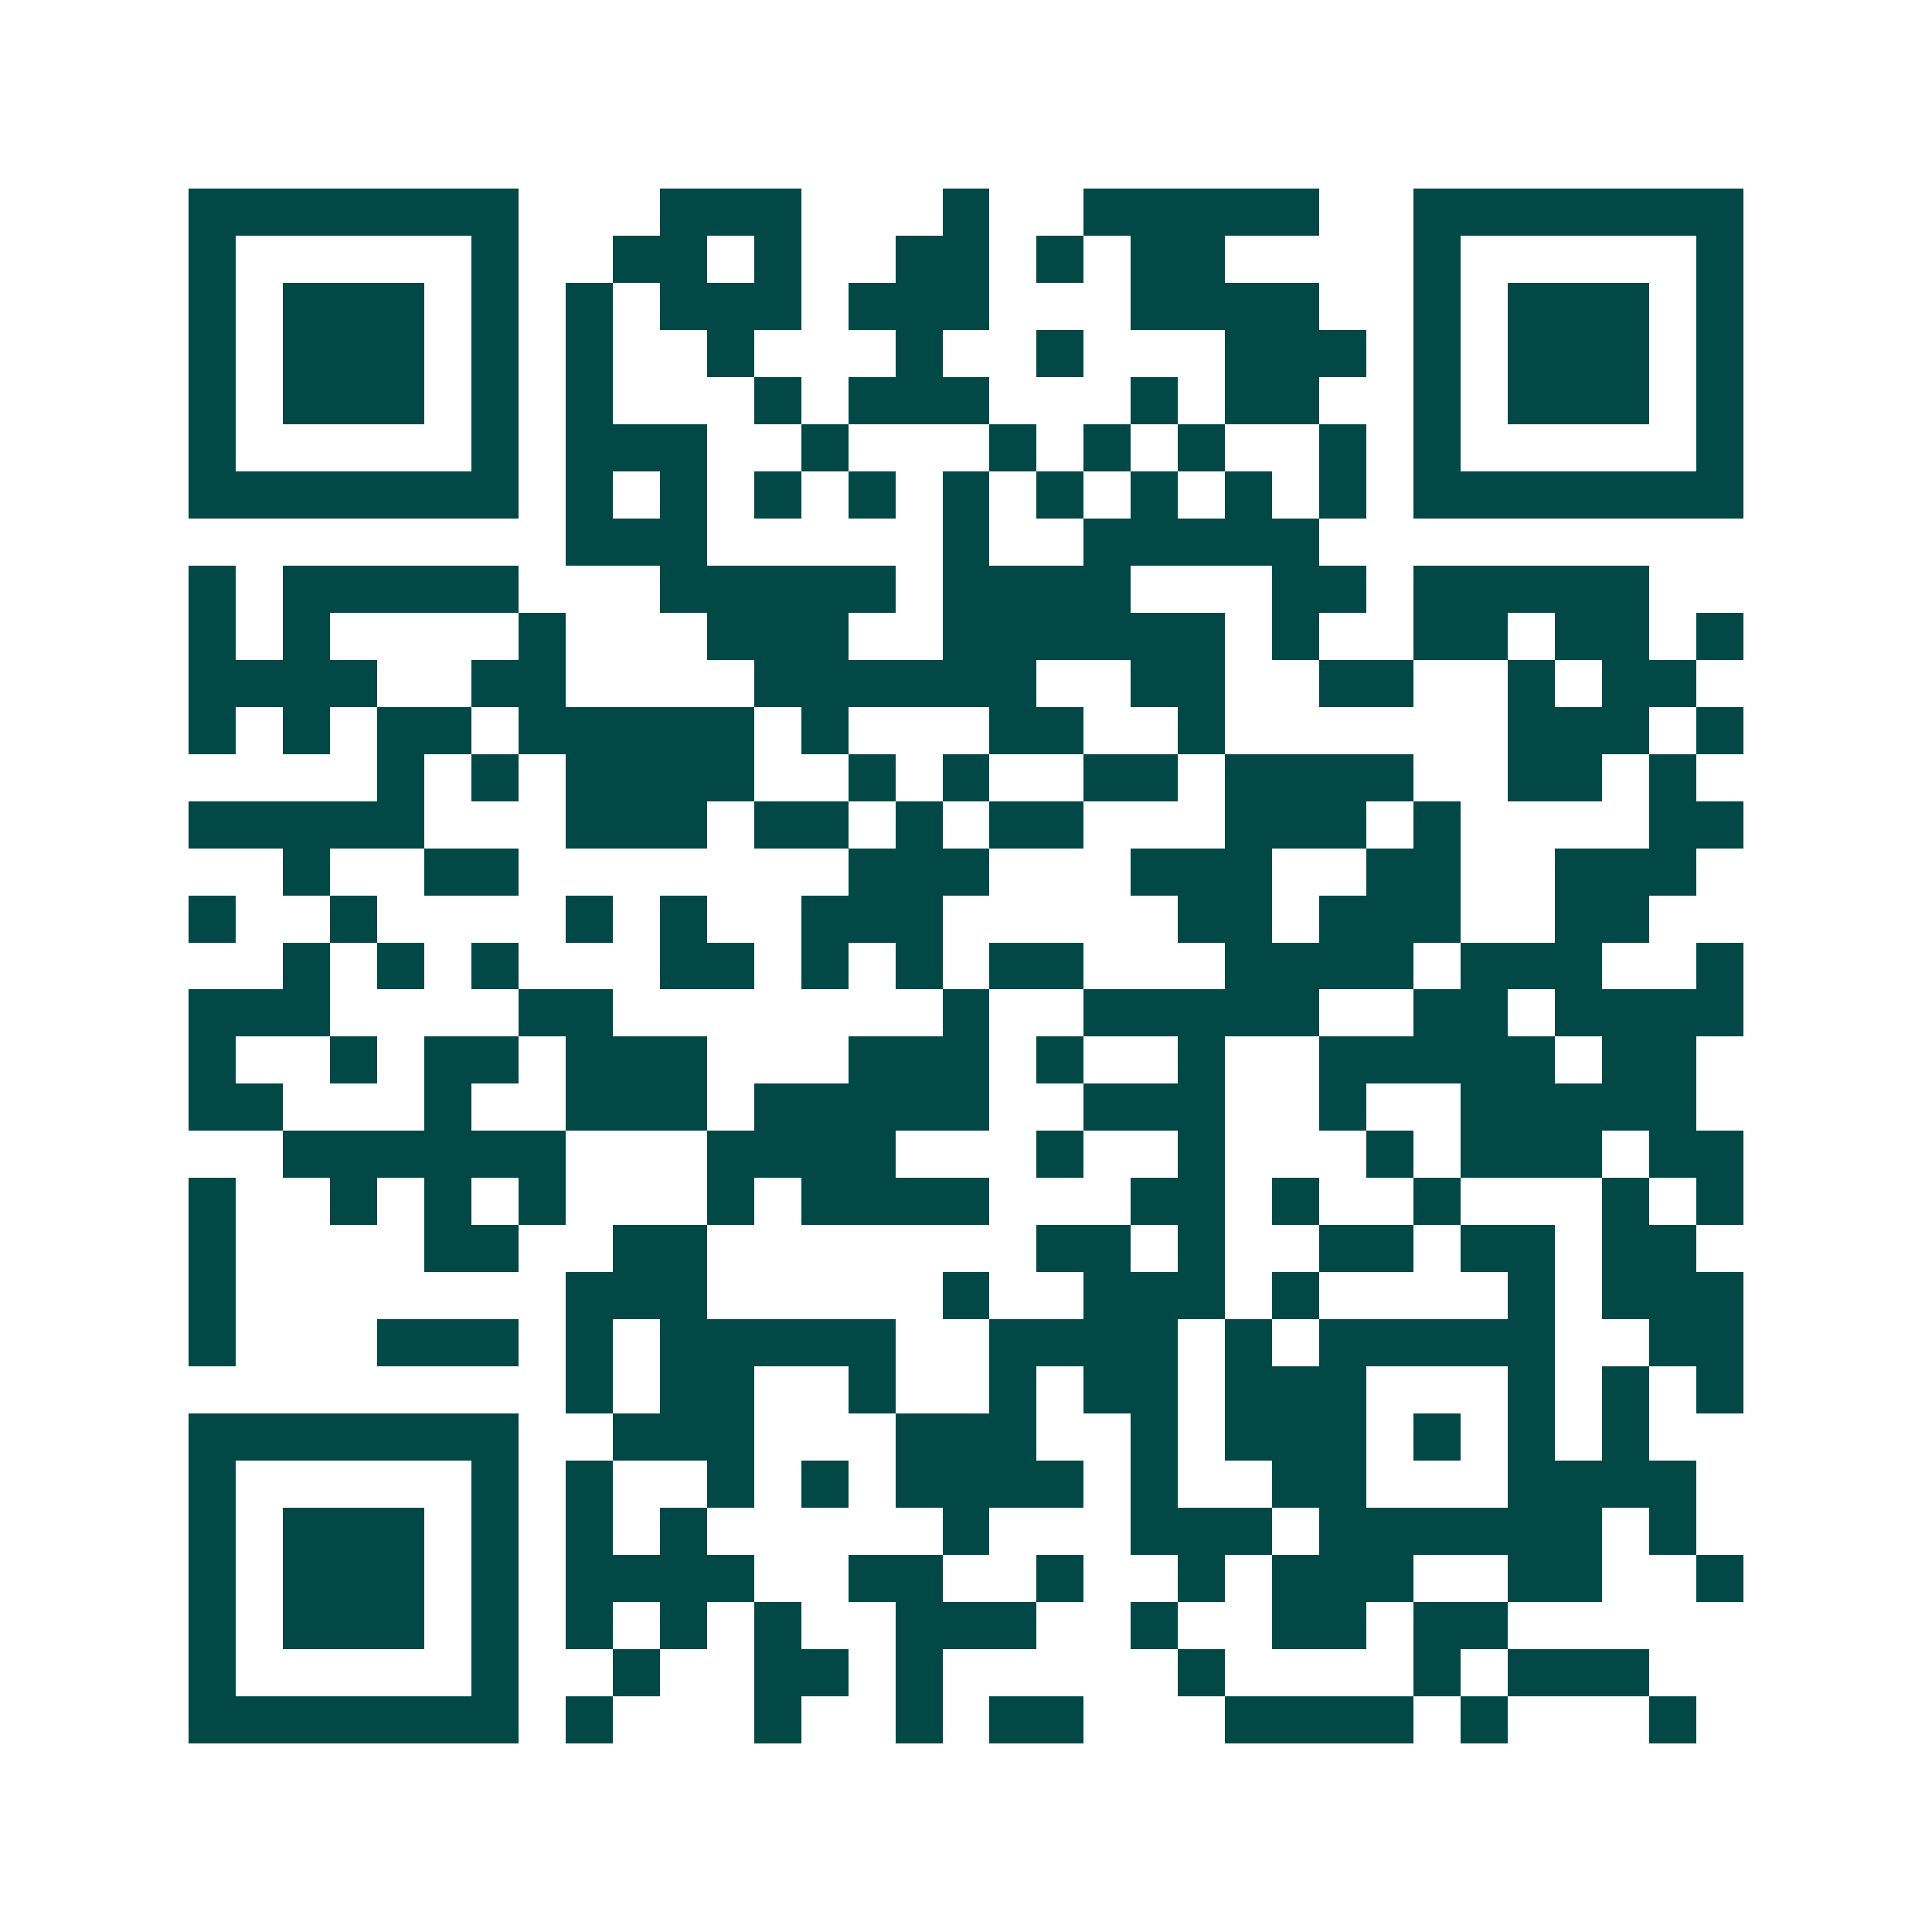 <svg xmlns="http://www.w3.org/2000/svg" width="200" height="200" viewBox="0 0 41 41" shape-rendering="crispEdges"><path fill="#ffffff" d="M0 0h41v41H0z"/><path stroke="#014847" d="M4 4.5h7m3 0h3m3 0h1m2 0h5m2 0h7M4 5.5h1m5 0h1m2 0h2m1 0h1m2 0h2m1 0h1m1 0h2m4 0h1m5 0h1M4 6.5h1m1 0h3m1 0h1m1 0h1m1 0h3m1 0h3m3 0h4m2 0h1m1 0h3m1 0h1M4 7.5h1m1 0h3m1 0h1m1 0h1m2 0h1m3 0h1m2 0h1m3 0h3m1 0h1m1 0h3m1 0h1M4 8.5h1m1 0h3m1 0h1m1 0h1m3 0h1m1 0h3m3 0h1m1 0h2m2 0h1m1 0h3m1 0h1M4 9.5h1m5 0h1m1 0h3m2 0h1m3 0h1m1 0h1m1 0h1m2 0h1m1 0h1m5 0h1M4 10.5h7m1 0h1m1 0h1m1 0h1m1 0h1m1 0h1m1 0h1m1 0h1m1 0h1m1 0h1m1 0h7M12 11.5h3m5 0h1m2 0h5M4 12.5h1m1 0h5m3 0h5m1 0h4m3 0h2m1 0h5M4 13.5h1m1 0h1m4 0h1m3 0h3m2 0h6m1 0h1m2 0h2m1 0h2m1 0h1M4 14.5h4m2 0h2m4 0h6m2 0h2m2 0h2m2 0h1m1 0h2M4 15.5h1m1 0h1m1 0h2m1 0h5m1 0h1m3 0h2m2 0h1m6 0h3m1 0h1M8 16.5h1m1 0h1m1 0h4m2 0h1m1 0h1m2 0h2m1 0h4m2 0h2m1 0h1M4 17.5h5m3 0h3m1 0h2m1 0h1m1 0h2m3 0h3m1 0h1m4 0h2M6 18.5h1m2 0h2m7 0h3m3 0h3m2 0h2m2 0h3M4 19.5h1m2 0h1m4 0h1m1 0h1m2 0h3m5 0h2m1 0h3m2 0h2M6 20.5h1m1 0h1m1 0h1m3 0h2m1 0h1m1 0h1m1 0h2m3 0h4m1 0h3m2 0h1M4 21.5h3m4 0h2m7 0h1m2 0h5m2 0h2m1 0h4M4 22.5h1m2 0h1m1 0h2m1 0h3m3 0h3m1 0h1m2 0h1m2 0h5m1 0h2M4 23.5h2m3 0h1m2 0h3m1 0h5m2 0h3m2 0h1m2 0h5M6 24.5h6m3 0h4m3 0h1m2 0h1m3 0h1m1 0h3m1 0h2M4 25.5h1m2 0h1m1 0h1m1 0h1m3 0h1m1 0h4m3 0h2m1 0h1m2 0h1m3 0h1m1 0h1M4 26.5h1m4 0h2m2 0h2m7 0h2m1 0h1m2 0h2m1 0h2m1 0h2M4 27.5h1m7 0h3m5 0h1m2 0h3m1 0h1m4 0h1m1 0h3M4 28.5h1m3 0h3m1 0h1m1 0h5m2 0h4m1 0h1m1 0h5m2 0h2M12 29.5h1m1 0h2m2 0h1m2 0h1m1 0h2m1 0h3m3 0h1m1 0h1m1 0h1M4 30.5h7m2 0h3m3 0h3m2 0h1m1 0h3m1 0h1m1 0h1m1 0h1M4 31.5h1m5 0h1m1 0h1m2 0h1m1 0h1m1 0h4m1 0h1m2 0h2m3 0h4M4 32.5h1m1 0h3m1 0h1m1 0h1m1 0h1m5 0h1m3 0h3m1 0h6m1 0h1M4 33.5h1m1 0h3m1 0h1m1 0h4m2 0h2m2 0h1m2 0h1m1 0h3m2 0h2m2 0h1M4 34.5h1m1 0h3m1 0h1m1 0h1m1 0h1m1 0h1m2 0h3m2 0h1m2 0h2m1 0h2M4 35.5h1m5 0h1m2 0h1m2 0h2m1 0h1m5 0h1m4 0h1m1 0h3M4 36.5h7m1 0h1m3 0h1m2 0h1m1 0h2m3 0h4m1 0h1m3 0h1"/></svg>
